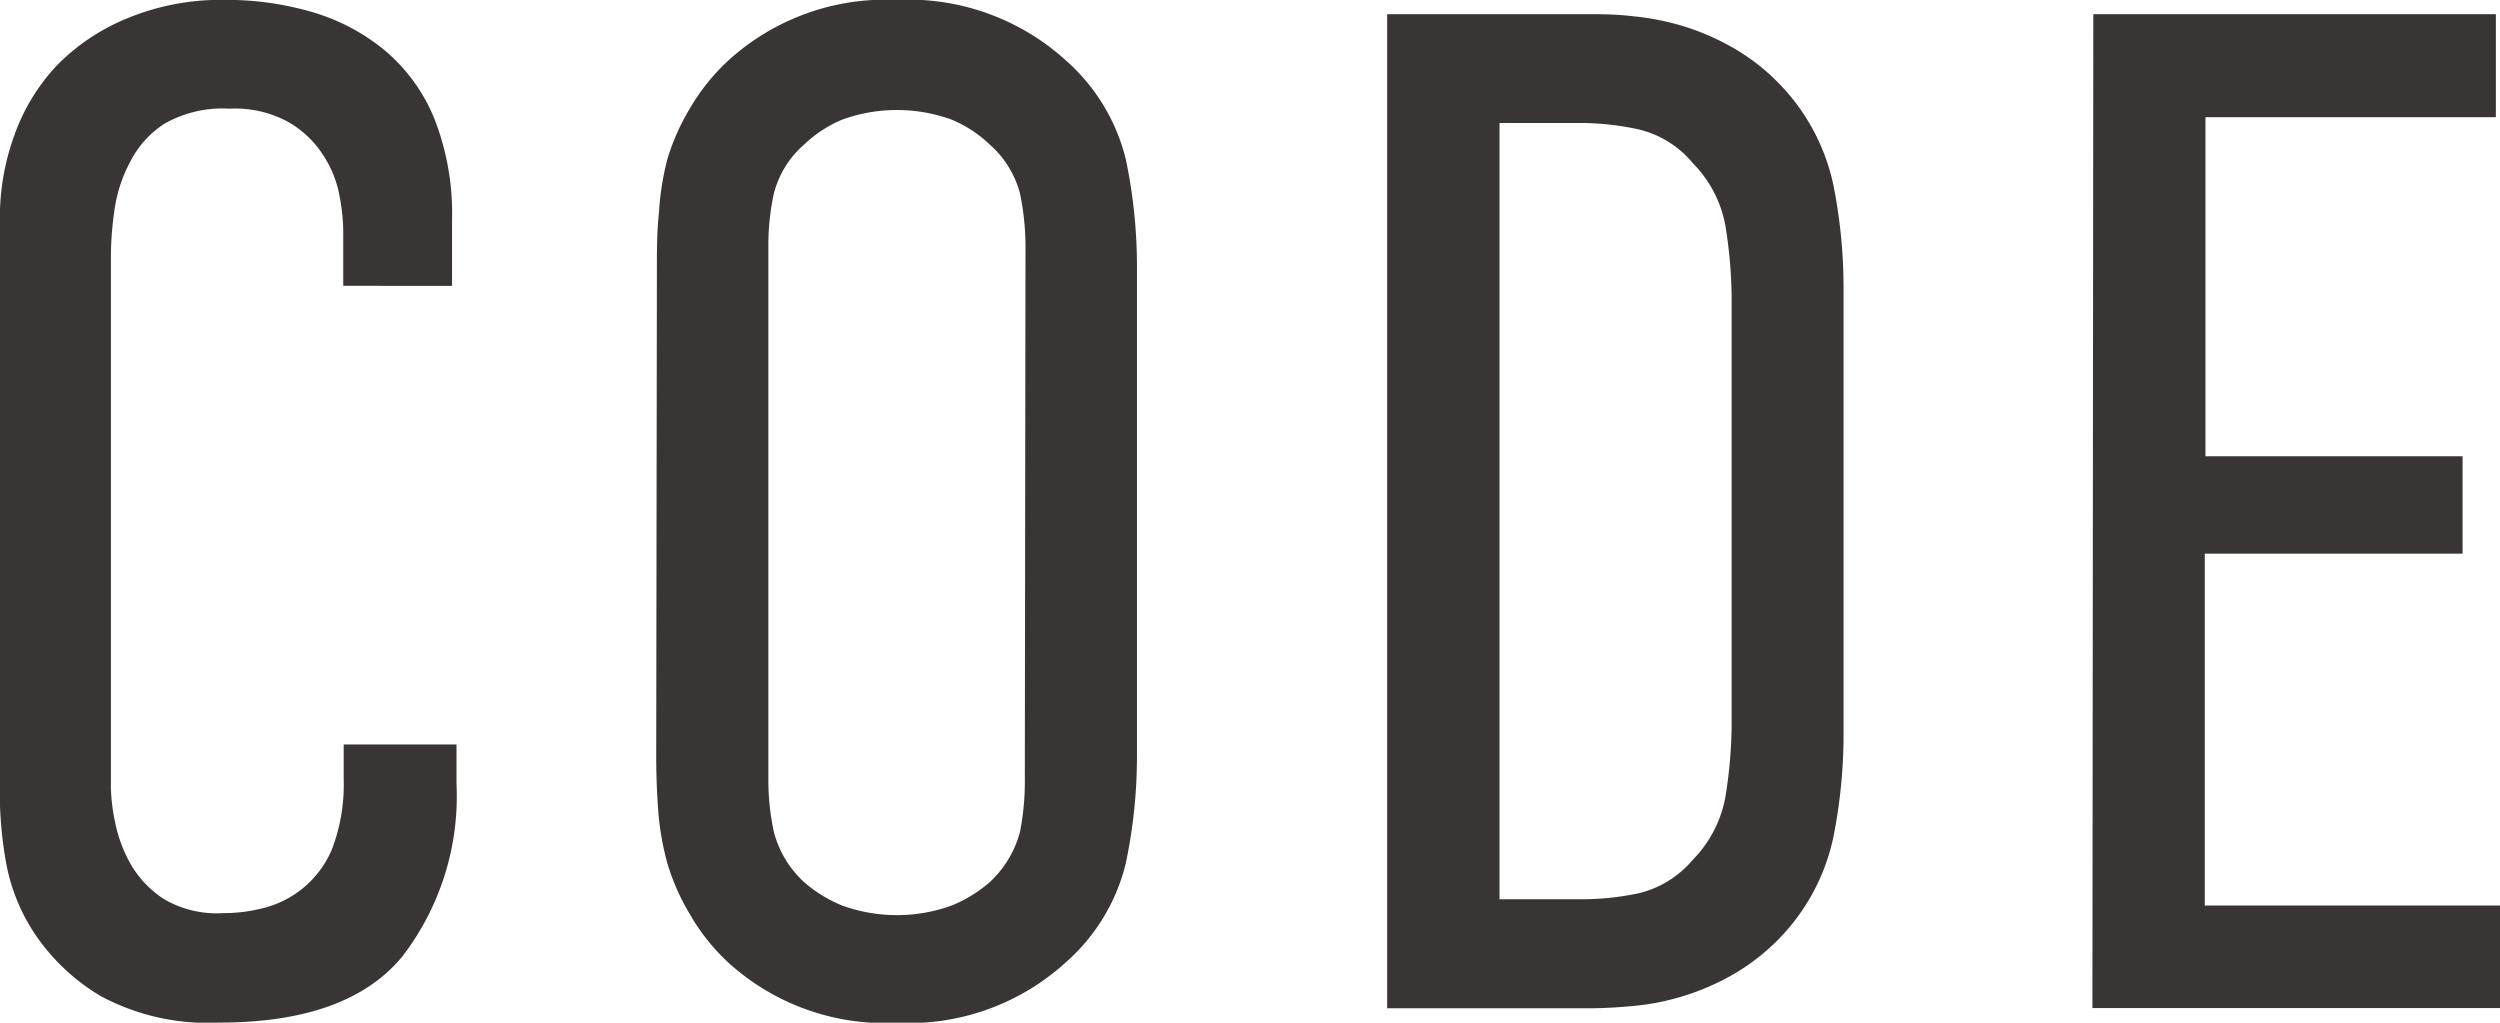 <?xml version="1.0" encoding="UTF-8"?> <svg xmlns="http://www.w3.org/2000/svg" viewBox="0 0 111.91 45.78"> <defs> <style>.cls-1{fill:#393534;stroke:#393534;stroke-miterlimit:10;stroke-width:0.25px;}</style> </defs> <g id="Слой_2" data-name="Слой 2"> <g id="Слой_1-2" data-name="Слой 1"> <path class="cls-1" d="M15.49,10.31a9.22,9.22,0,0,0-.16-1.52,5.06,5.06,0,0,0-.73-1.87A4.69,4.69,0,0,0,13,5.37a5.09,5.09,0,0,0-2.72-.63,5.39,5.39,0,0,0-3,.7A4.54,4.54,0,0,0,5.72,7.18,6.55,6.55,0,0,0,5,9.39a14.79,14.79,0,0,0-.16,2V35.28a8.31,8.31,0,0,0,.19,1.55,6.4,6.4,0,0,0,.72,1.93,4.75,4.75,0,0,0,1.55,1.61A4.81,4.81,0,0,0,10,41a7.35,7.35,0,0,0,1.9-.25,4.7,4.7,0,0,0,1.77-.92A4.6,4.6,0,0,0,15,38a8.26,8.26,0,0,0,.51-3.13V33.45h4.8v1.64a11.64,11.64,0,0,1-2.4,7.65q-2.4,2.91-8.09,2.91a10,10,0,0,1-5.25-1.17,9.08,9.08,0,0,1-2.91-2.75A8.38,8.38,0,0,1,.38,38.51a18.13,18.13,0,0,1-.26-2.6V9.74A10.6,10.6,0,0,1,.76,6.1,8.77,8.77,0,0,1,2.65,3,9.29,9.29,0,0,1,5.78.92a10.84,10.84,0,0,1,4.27-.8,13.5,13.5,0,0,1,3.89.54,9,9,0,0,1,3.19,1.68,7.74,7.74,0,0,1,2.19,3,11.46,11.46,0,0,1,.79,4.49v2.84H15.49Z"></path> <path class="cls-1" d="M29.53,12c0-.8,0-1.61.09-2.44A12.23,12.23,0,0,1,30,7.14,9.84,9.84,0,0,1,31,4.9a9.16,9.16,0,0,1,1.71-2.12A10.35,10.35,0,0,1,40.15.12a10.37,10.37,0,0,1,7.46,2.66,8.53,8.53,0,0,1,2.66,4.36,23.23,23.23,0,0,1,.5,4.81V33.83a23.13,23.13,0,0,1-.5,4.8A8.49,8.49,0,0,1,47.61,43a10.32,10.32,0,0,1-7.46,2.66A10.31,10.31,0,0,1,32.69,43,9.11,9.11,0,0,1,31,40.88,9.91,9.91,0,0,1,30,38.63a12.19,12.19,0,0,1-.41-2.34q-.09-1.2-.09-2.46Zm16.5-1a11.77,11.77,0,0,0-.25-2.37,4.52,4.52,0,0,0-1.39-2.25,5.71,5.71,0,0,0-1.74-1.14,7.32,7.32,0,0,0-5,0,5.71,5.71,0,0,0-1.74,1.14,4.45,4.45,0,0,0-1.39,2.25,11.09,11.09,0,0,0-.25,2.37v23.9a11.09,11.09,0,0,0,.25,2.37,4.76,4.76,0,0,0,1.39,2.31,6.19,6.19,0,0,0,1.74,1.07,7.32,7.32,0,0,0,5,0,6.19,6.19,0,0,0,1.74-1.07,4.84,4.84,0,0,0,1.39-2.31A11.77,11.77,0,0,0,46,34.84Z"></path> <path class="cls-1" d="M71.07.76c.59,0,1.25,0,2,.09a11.37,11.37,0,0,1,2.24.44,10.88,10.88,0,0,1,2.28,1,9.34,9.34,0,0,1,2.15,1.74,9.13,9.13,0,0,1,2.21,4.29,23.5,23.5,0,0,1,.45,4.56v20a23.4,23.4,0,0,1-.45,4.55,9.11,9.11,0,0,1-2.21,4.3,9.34,9.34,0,0,1-2.15,1.74,10.82,10.82,0,0,1-2.28,1,10.69,10.69,0,0,1-2.24.44c-.74.07-1.4.1-2,.1H62.22V.76Zm4.8,37.81a5.5,5.5,0,0,0,1.52-3.07,21,21,0,0,0,.25-3V13.28a21,21,0,0,0-.25-3,5.44,5.44,0,0,0-1.52-3.06,4.62,4.62,0,0,0-2.49-1.55,12.57,12.57,0,0,0-2.57-.29H67v35h3.85a12.53,12.53,0,0,0,2.57-.28A4.69,4.69,0,0,0,75.87,38.57Z"></path> <path class="cls-1" d="M93.83.76H111.6V5.12h-13V20.55h11.51v4.11H98.57v16h13.22V45h-18Z"></path> </g> </g> </svg> 